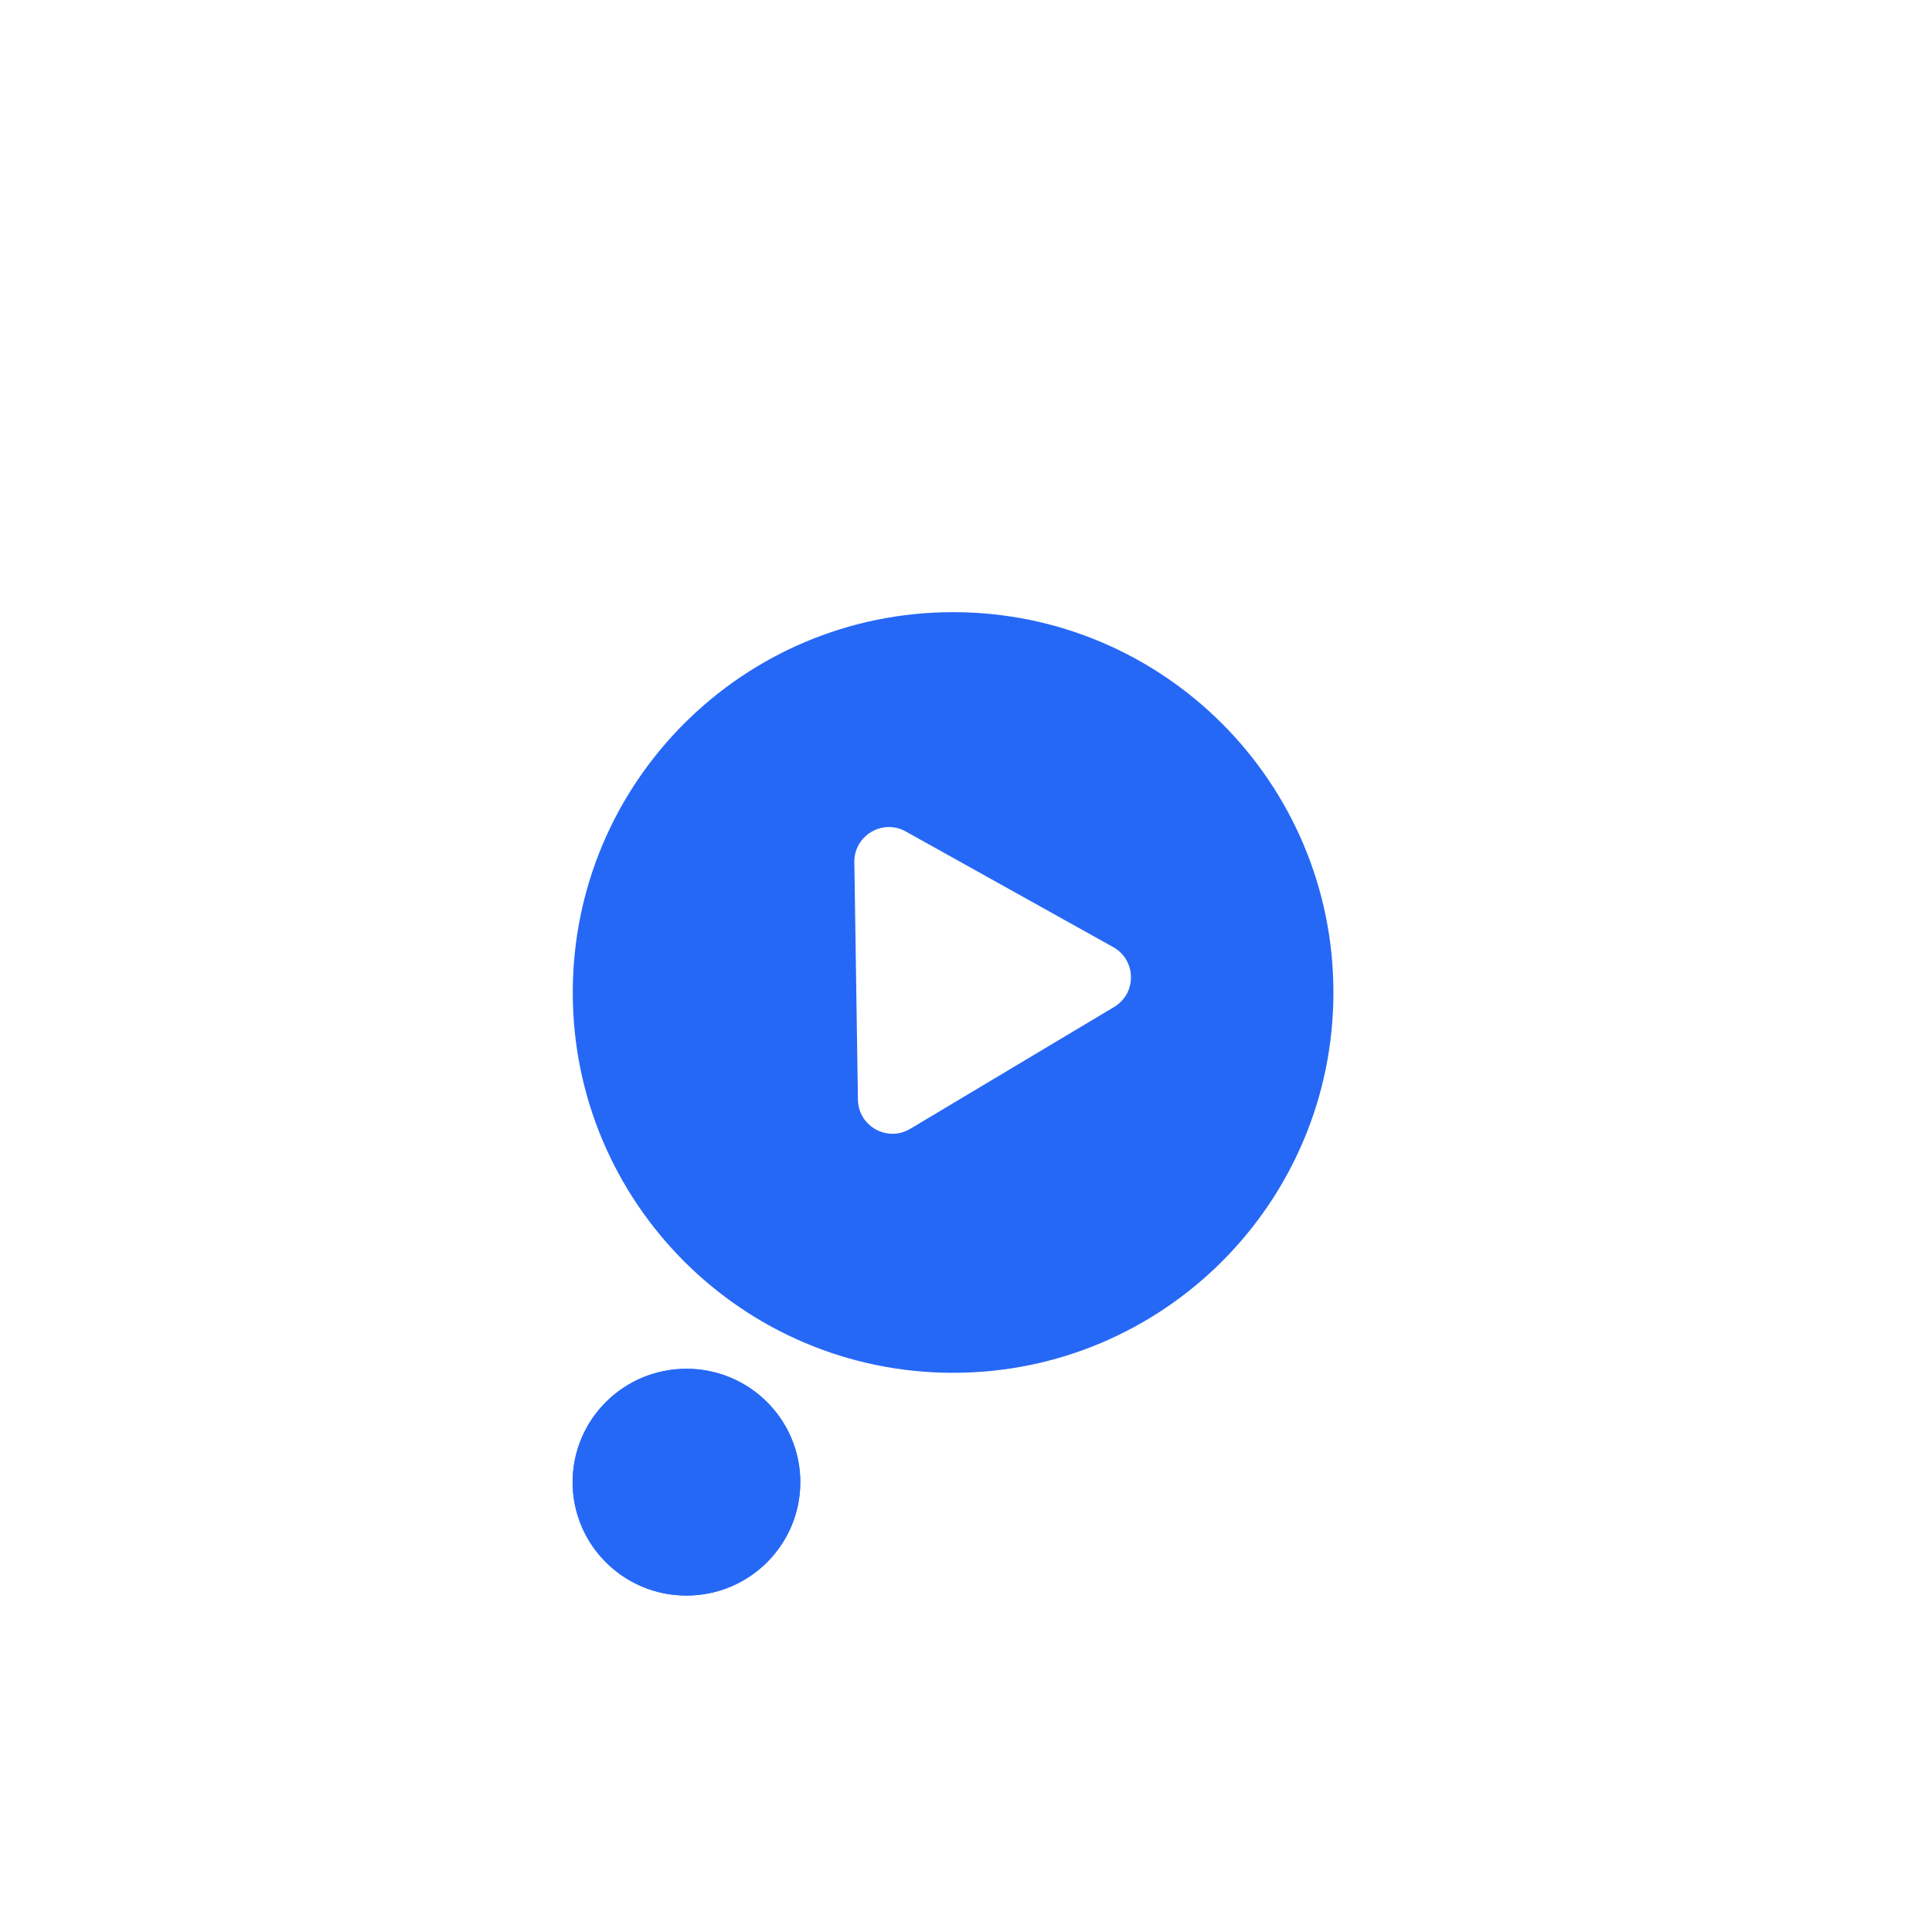 <svg xmlns="http://www.w3.org/2000/svg" fill="none" viewBox="0 0 512 512"><rect width="512" height="512" fill="#fff" rx="39.385"/><g filter="url(#a)"><path fill="#2668F6" d="M181.919 386.194c16.662 0 30.169-13.454 30.169-30.05s-13.507-30.05-30.169-30.05-30.169 13.454-30.169 30.05 13.507 30.05 30.169 30.05Z"/><path stroke="#2668F6" stroke-width="10.191" d="M181.919 331.19c13.866 0 25.073 11.191 25.073 24.954s-11.207 24.955-25.073 24.955c-13.867 0-25.073-11.192-25.073-24.955 0-13.763 11.207-24.954 25.073-24.954Z"/></g><g filter="url(#b)"><path fill="#2668F6" stroke="#2668F6" stroke-width="10.191" d="M252.58 130.677c52.852 0 95.696 42.844 95.696 95.695 0 52.851-42.844 95.695-95.696 95.696-52.852 0-95.697-42.845-95.697-95.696s42.845-95.695 95.697-95.695Z"/><path fill="#fff" d="M226.412 191.842c-.106-7.051 7.461-11.574 13.621-8.14l54.979 30.645c6.161 3.434 6.294 12.249.24 15.867l-54.03 32.29c-6.053 3.619-13.754-.674-13.86-7.726l-.95-62.936Z"/></g><defs><filter id="a" width="133.631" height="133.394" x="115.103" y="326.094" color-interpolation-filters="sRGB" filterUnits="userSpaceOnUse"><feFlood flood-opacity="0" result="BackgroundImageFix"/><feColorMatrix in="SourceAlpha" result="hardAlpha" values="0 0 0 0 0 0 0 0 0 0 0 0 0 0 0 0 0 0 127 0"/><feOffset dy="36.647"/><feGaussianBlur stdDeviation="18.323"/><feComposite in2="hardAlpha" operator="out"/><feColorMatrix values="0 0 0 0 0 0 0 0 0 0 0 0 0 0 0 0 0 0 0.25 0"/><feBlend in2="BackgroundImageFix" result="effect1_dropShadow_1459_52434"/><feBlend in="SourceGraphic" in2="effect1_dropShadow_1459_52434" result="shape"/></filter><filter id="b" width="274.879" height="274.875" x="115.14" y="125.581" color-interpolation-filters="sRGB" filterUnits="userSpaceOnUse"><feFlood flood-opacity="0" result="BackgroundImageFix"/><feColorMatrix in="SourceAlpha" result="hardAlpha" values="0 0 0 0 0 0 0 0 0 0 0 0 0 0 0 0 0 0 127 0"/><feOffset dy="36.647"/><feGaussianBlur stdDeviation="18.323"/><feComposite in2="hardAlpha" operator="out"/><feColorMatrix values="0 0 0 0 0 0 0 0 0 0 0 0 0 0 0 0 0 0 0.25 0"/><feBlend in2="BackgroundImageFix" result="effect1_dropShadow_1459_52434"/><feBlend in="SourceGraphic" in2="effect1_dropShadow_1459_52434" result="shape"/></filter></defs></svg>